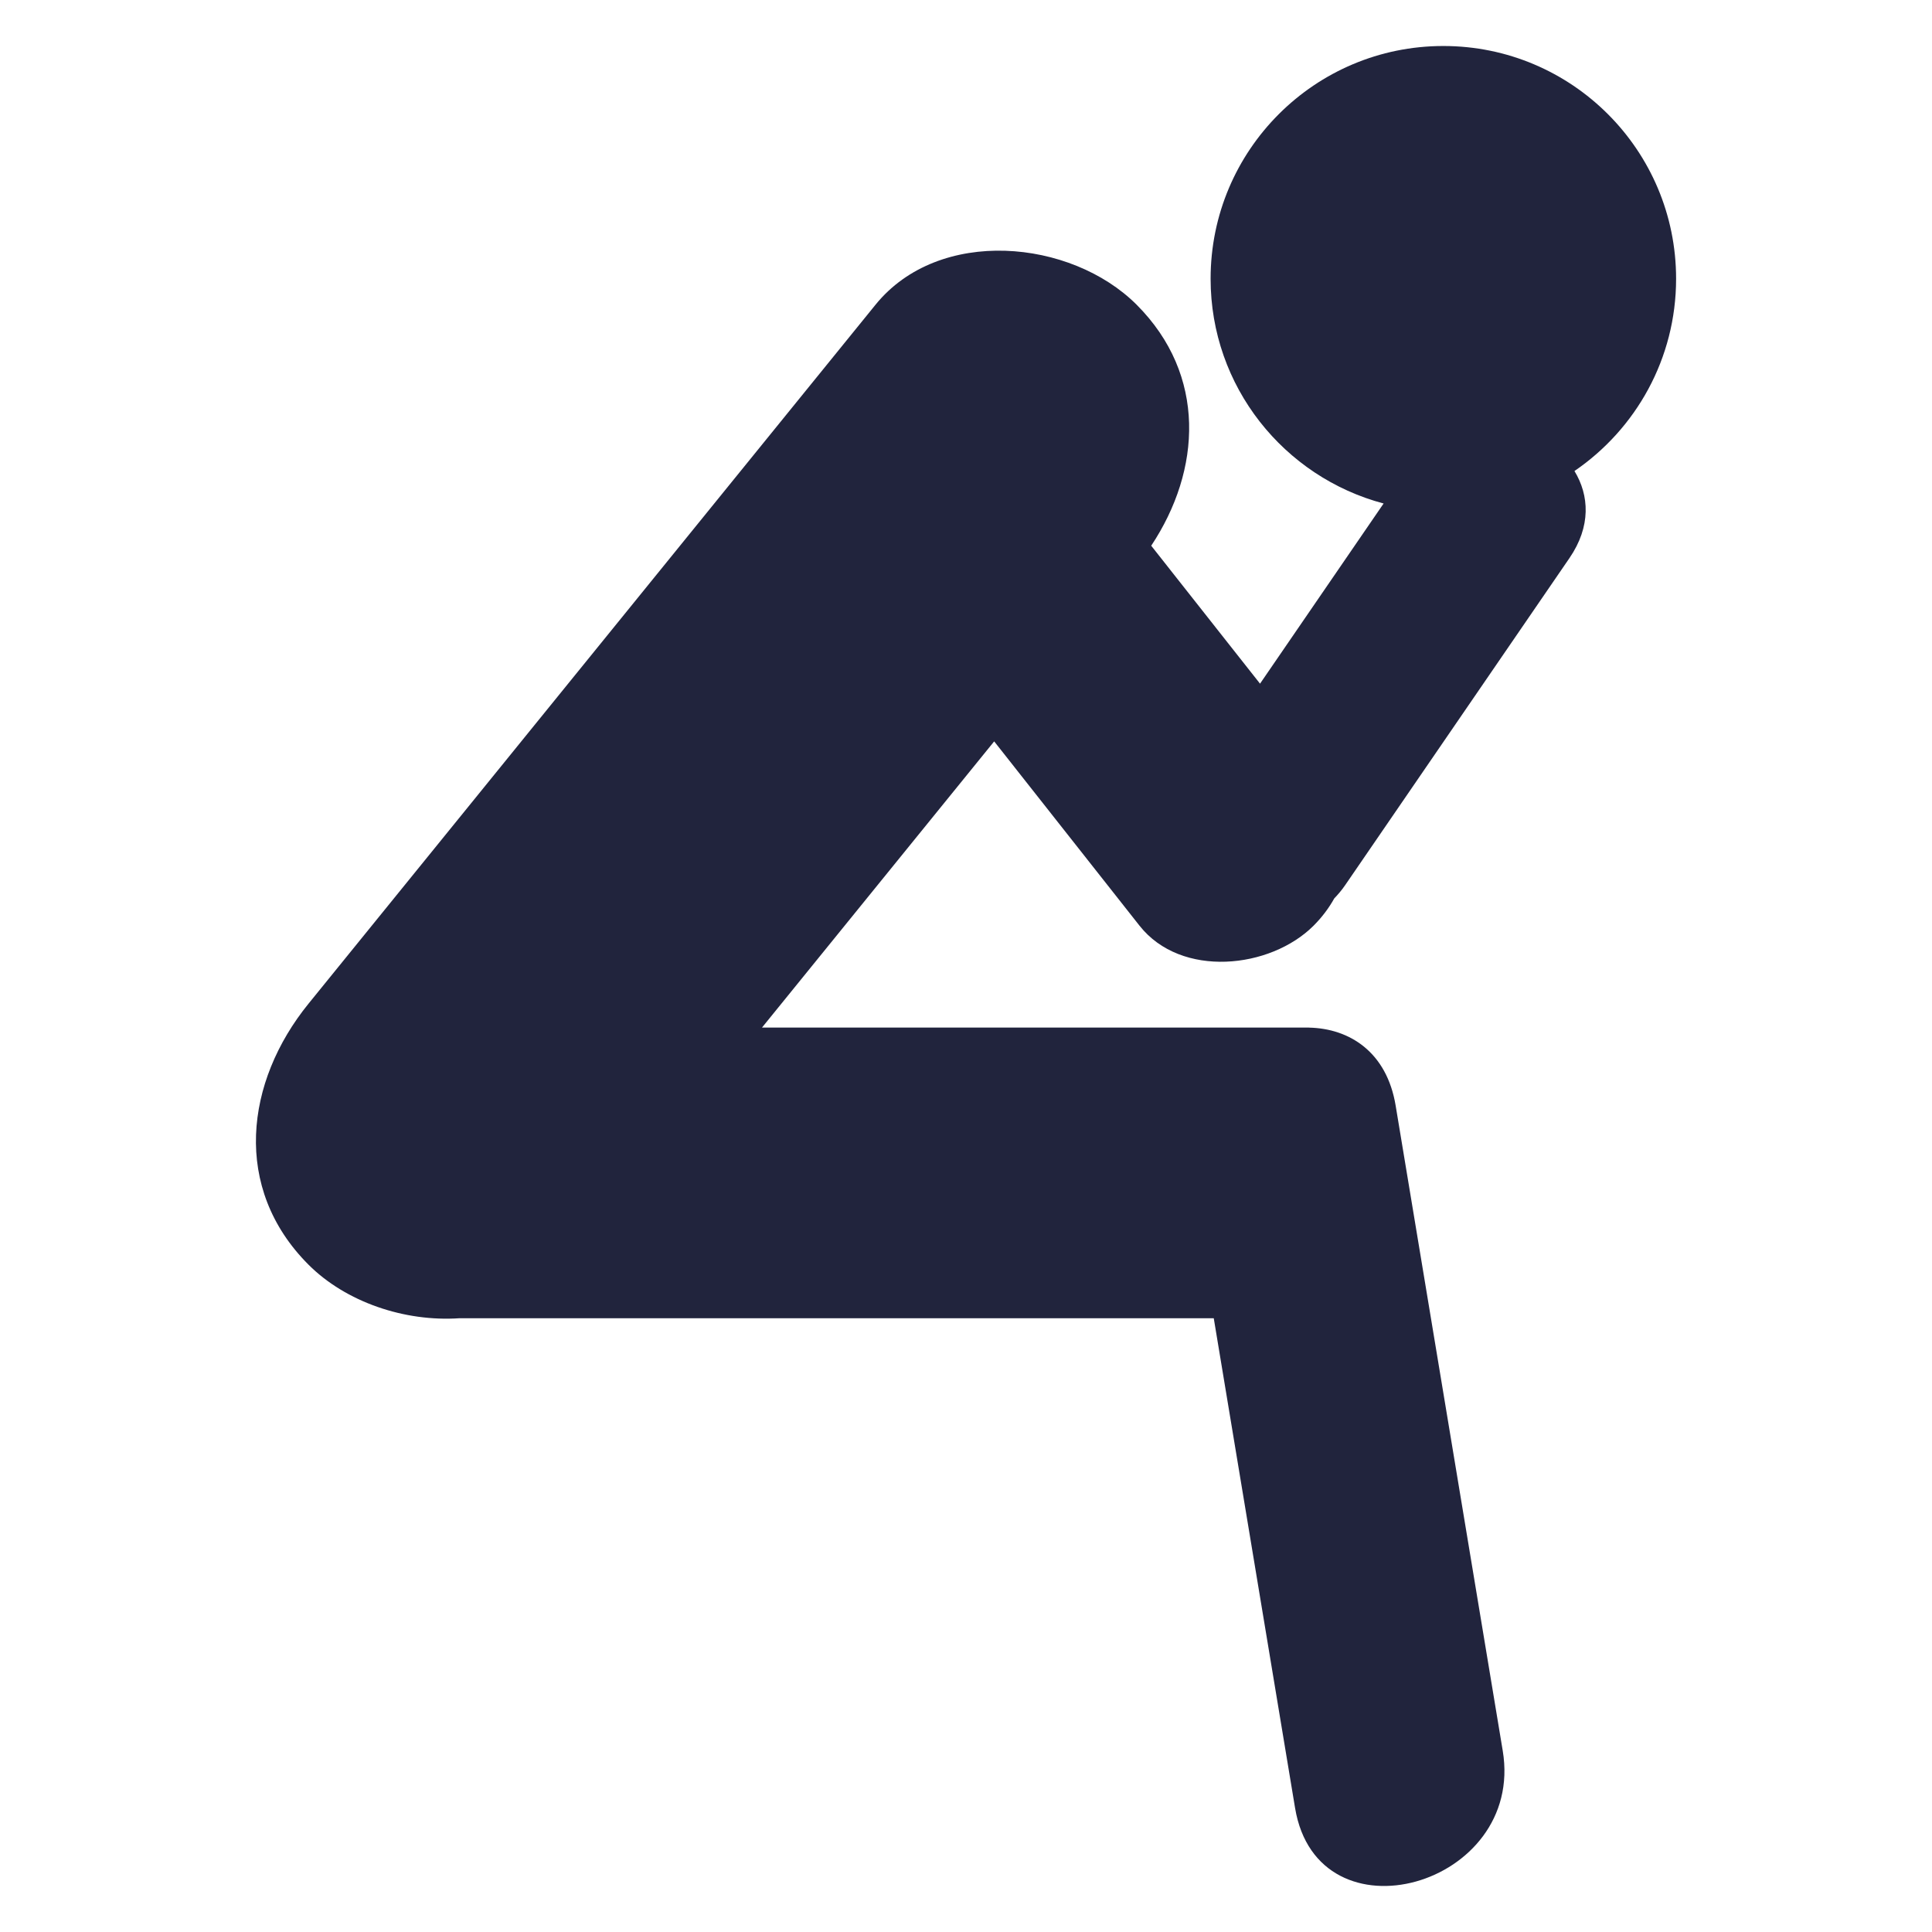 <svg width="84" height="84" viewBox="0 0 84 84" fill="none" xmlns="http://www.w3.org/2000/svg">
<path d="M72.874 12.12C72.874 6.53 68.343 2 62.754 2C57.166 2 52.635 6.53 52.635 12.12C52.635 16.809 55.829 20.743 60.157 21.891C58.366 24.502 56.575 27.113 54.784 29.725C53.207 27.726 51.631 25.726 50.053 23.727C52.236 20.443 52.473 16.304 49.418 13.248C46.566 10.396 40.828 9.846 38.067 13.248C29.85 23.378 21.632 33.505 13.415 43.636C10.661 47.03 10.082 51.654 13.415 54.988C15.033 56.605 17.581 57.48 19.986 57.314H52.772C53.95 64.411 55.128 71.509 56.307 78.606C57.294 84.552 66.317 82.022 65.336 76.117C63.785 66.766 62.231 57.417 60.68 48.067C60.294 45.741 58.678 44.716 56.913 44.679V44.677H56.817C56.768 44.677 56.719 44.675 56.668 44.677H33.13C36.495 40.529 39.859 36.381 43.225 32.234C45.332 34.905 47.439 37.576 49.544 40.247C51.354 42.541 55.231 42.127 57.112 40.247C57.487 39.872 57.781 39.474 58.011 39.062C58.177 38.889 58.336 38.702 58.483 38.488C61.734 33.748 64.986 29.006 68.237 24.265C69.183 22.885 69.098 21.535 68.455 20.479C71.123 18.656 72.874 15.592 72.874 12.119L72.874 12.12Z" fill="#21243D"/>
</svg>
